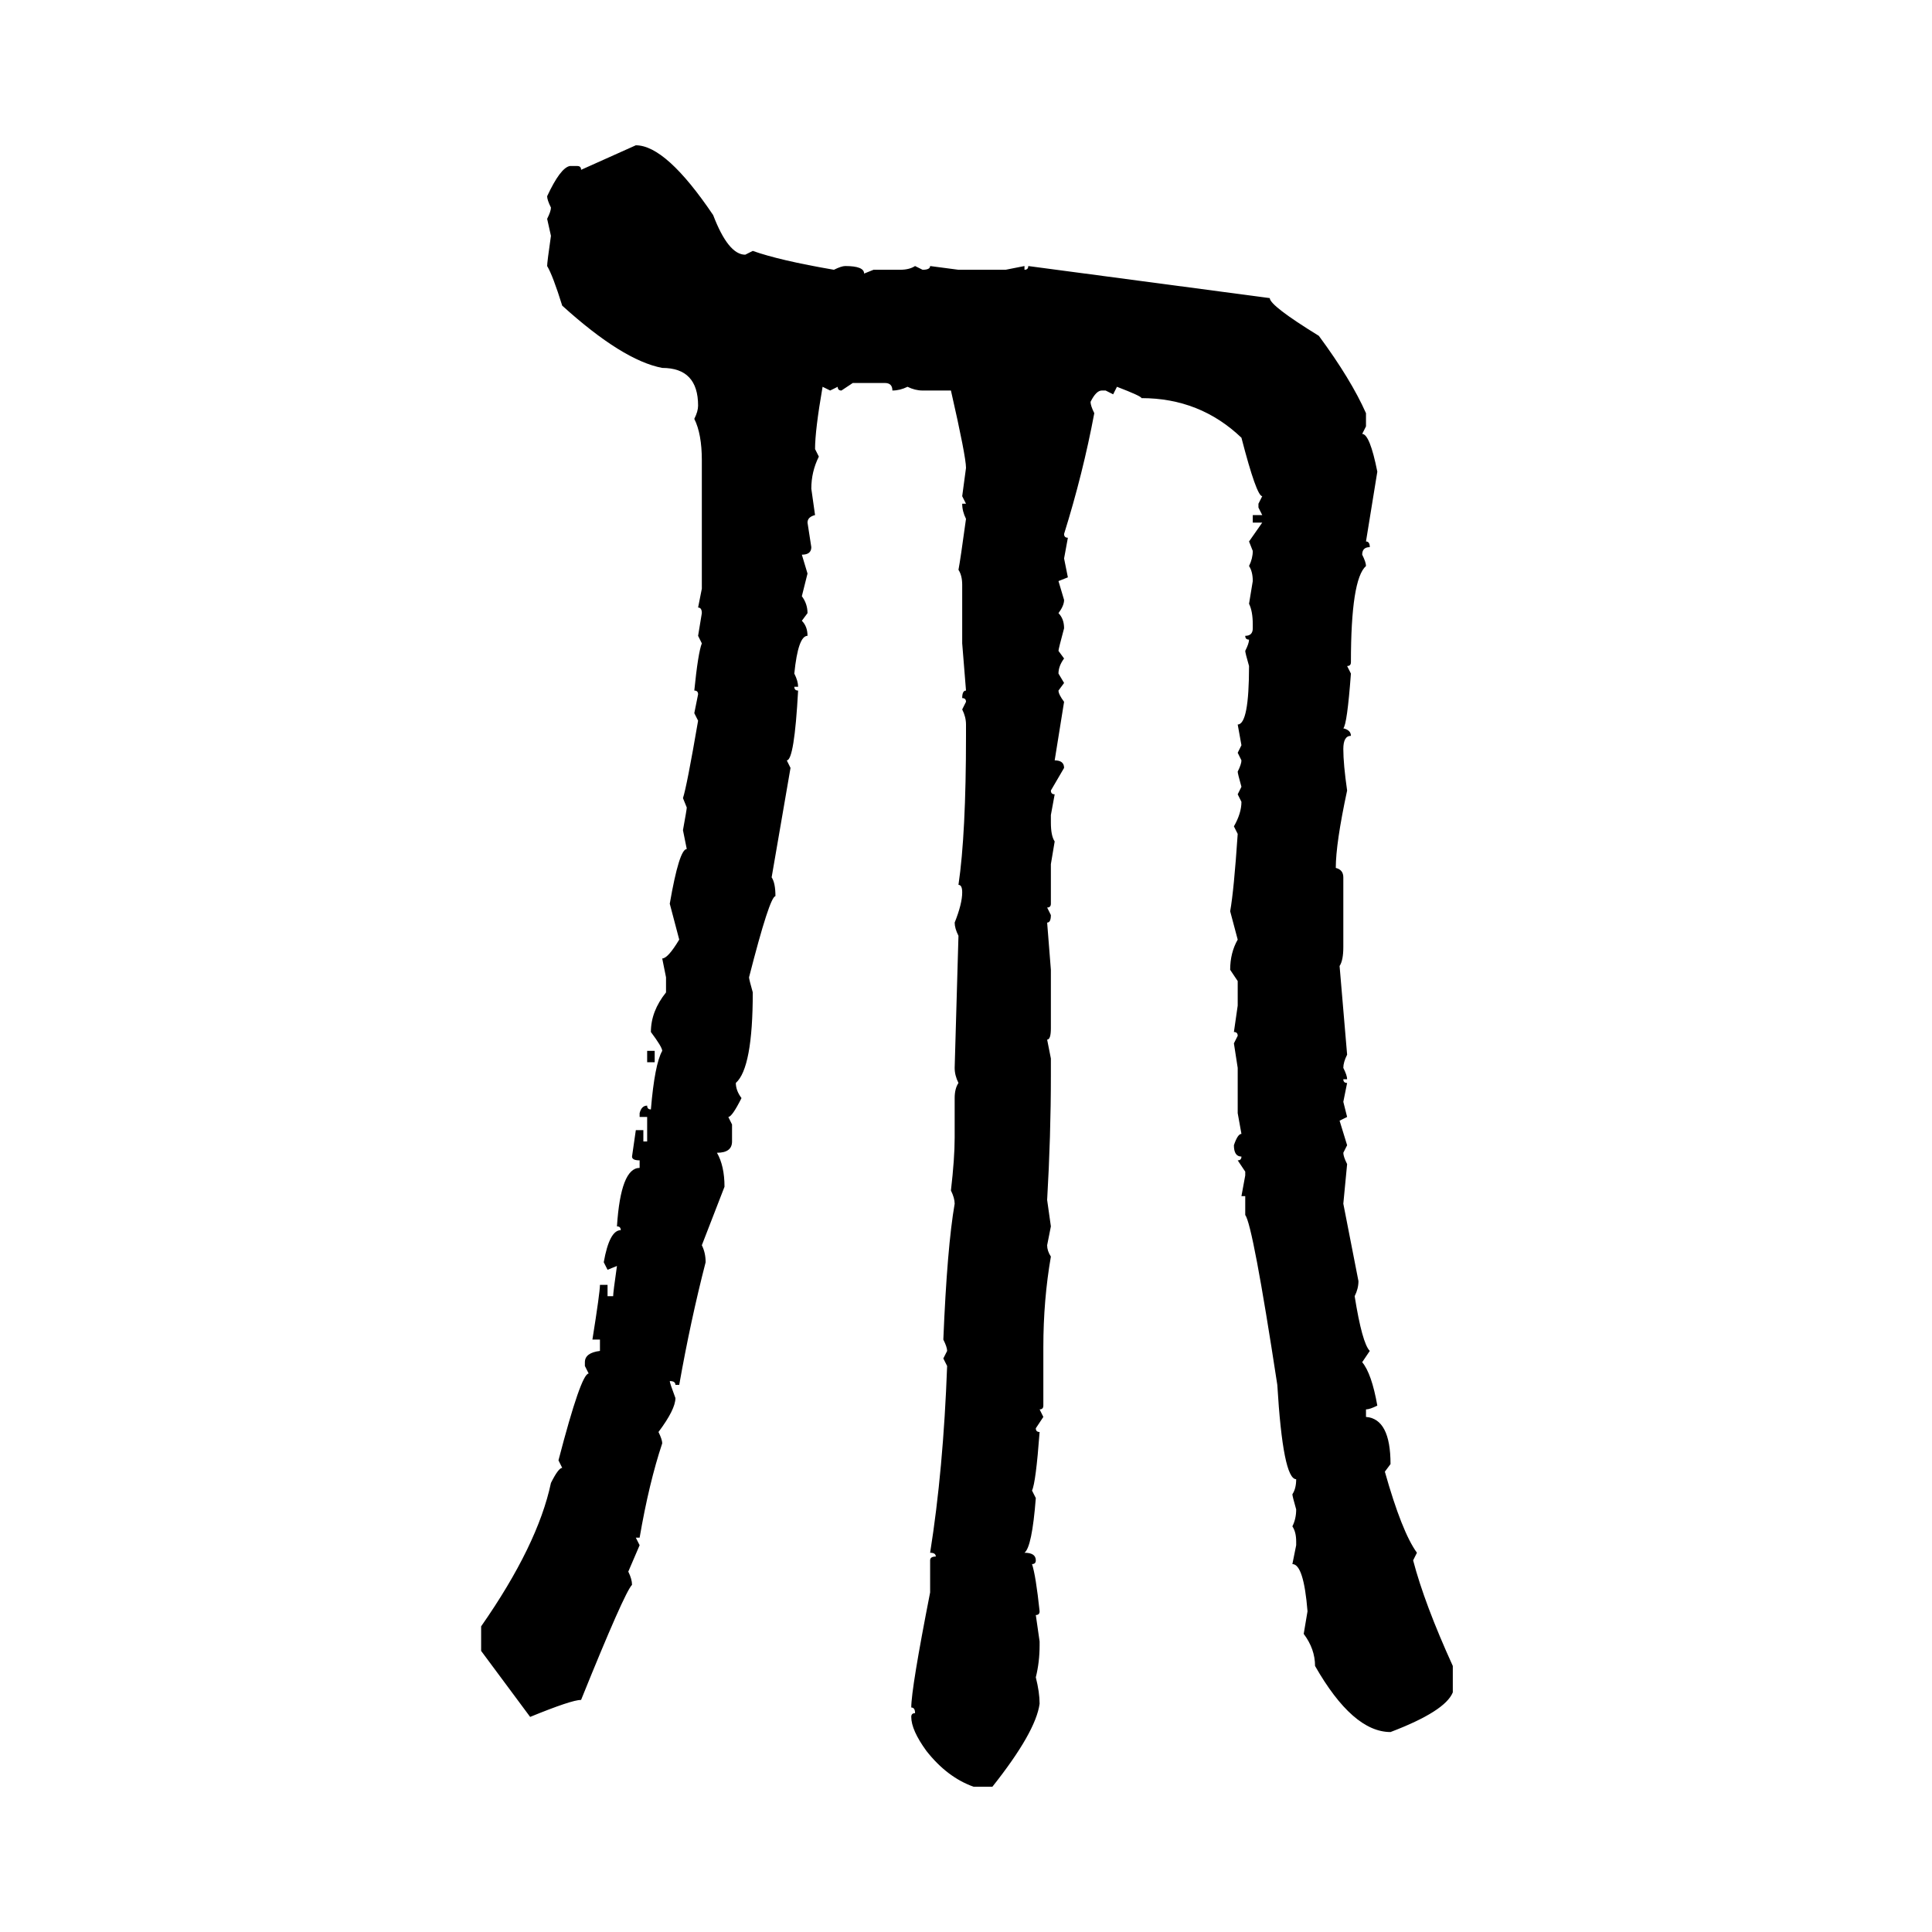 <svg xmlns="http://www.w3.org/2000/svg" xmlns:xlink="http://www.w3.org/1999/xlink" width="300" height="300"><path d="M90.23 26.37L98.73 22.56Q103.42 22.56 110.74 33.40L110.74 33.40Q113.09 39.55 115.72 39.55L115.72 39.55L116.89 38.96Q121.00 40.43 129.49 41.89L129.49 41.89Q130.66 41.31 131.25 41.31L131.25 41.31Q134.18 41.31 134.18 42.48L134.18 42.48L135.64 41.89L139.75 41.89Q141.21 41.89 142.09 41.31L142.09 41.31L143.26 41.89Q144.43 41.89 144.43 41.31L144.43 41.31L148.83 41.89L156.15 41.89L159.08 41.31L159.08 41.89Q159.67 41.89 159.67 41.31L159.67 41.31L197.17 46.29Q197.17 47.46 204.79 52.15L204.79 52.15Q209.77 58.89 212.11 64.16L212.11 64.16L212.11 66.21L211.52 67.38Q212.70 67.38 213.87 73.24L213.87 73.24L212.11 84.08Q212.70 84.08 212.70 84.96L212.70 84.96Q211.52 84.96 211.52 86.13L211.52 86.13Q212.11 87.30 212.11 87.89L212.11 87.89Q209.77 89.94 209.77 102.83L209.77 102.83Q209.77 103.42 209.18 103.42L209.18 103.42L209.77 104.59Q209.18 112.50 208.59 113.09L208.59 113.09Q209.77 113.38 209.77 114.26L209.77 114.26Q208.59 114.26 208.59 116.31L208.59 116.31Q208.59 118.65 209.18 122.75L209.18 122.75Q207.42 130.96 207.42 134.77L207.42 134.77Q208.59 135.06 208.59 136.23L208.59 136.23L208.59 147.07Q208.59 149.12 208.01 150L208.01 150L209.18 163.77Q208.59 164.94 208.59 165.82L208.59 165.82Q209.18 166.99 209.18 167.58L209.18 167.58L208.59 167.58Q208.59 168.16 209.18 168.16L209.18 168.16L208.59 171.09L209.18 173.44L208.01 174.02L209.18 177.83L208.59 179.00Q208.59 179.59 209.18 180.76L209.18 180.76L208.59 186.91L210.94 198.93Q210.94 200.10 210.35 201.27L210.35 201.27Q211.52 208.59 212.70 209.77L212.70 209.77L211.52 211.52Q212.99 213.28 213.87 218.26L213.87 218.26Q212.70 218.85 212.11 218.85L212.11 218.85L212.11 220.02Q215.92 220.31 215.92 227.34L215.92 227.34L215.04 228.52Q217.68 237.89 220.02 241.11L220.02 241.11L219.43 242.29Q221.19 249.02 225.59 258.69L225.59 258.69L225.59 262.79Q224.41 265.72 215.92 268.95L215.92 268.95Q210.06 268.95 204.20 258.69L204.20 258.69Q204.20 256.05 202.44 253.71L202.44 253.71L203.03 250.20Q202.44 242.87 200.68 242.87L200.68 242.87L201.27 239.94L201.27 239.36Q201.27 237.89 200.68 237.01L200.68 237.01Q201.27 235.84 201.27 234.38L201.27 234.38Q200.68 232.32 200.68 232.03L200.68 232.03Q201.27 231.15 201.27 229.69L201.27 229.69Q199.22 229.69 198.34 215.04L198.34 215.04Q194.53 190.14 193.36 188.67L193.36 188.67L193.36 185.74L192.77 185.74L193.36 182.52L193.36 181.93L192.19 180.18Q192.77 180.18 192.77 179.59L192.77 179.59Q191.60 179.59 191.60 177.83L191.60 177.83Q192.19 176.07 192.77 176.07L192.77 176.07L192.19 172.85L192.19 165.82L191.60 162.01L192.19 160.84Q192.19 160.25 191.60 160.25L191.60 160.25L192.19 156.15L192.19 152.34L191.02 150.59Q191.02 147.95 192.19 145.90L192.19 145.90L191.02 141.50Q191.60 138.28 192.19 129.49L192.19 129.49L191.60 128.32Q192.77 126.27 192.77 124.51L192.77 124.51L192.19 123.34L192.77 122.17Q192.19 120.12 192.19 119.82L192.19 119.82Q192.77 118.65 192.77 118.07L192.77 118.07L192.19 116.89L192.77 115.72L192.19 112.50Q193.95 112.50 193.95 103.42L193.95 103.42Q193.36 101.37 193.36 101.07L193.36 101.07Q193.95 99.90 193.95 99.32L193.95 99.32Q193.36 99.32 193.36 98.73L193.36 98.73Q194.53 98.73 194.53 97.56L194.53 97.56L194.53 96.97Q194.53 94.92 193.95 93.75L193.95 93.75L194.53 90.23Q194.53 88.77 193.95 87.89L193.95 87.89Q194.53 86.72 194.53 85.55L194.53 85.55L193.95 84.08L196.00 81.15L194.53 81.15L194.53 79.98L196.00 79.98L195.41 78.81L195.41 78.22L196.00 77.05Q195.12 77.05 192.77 67.97L192.77 67.97Q186.33 61.82 177.25 61.82L177.25 61.82Q177.25 61.52 173.44 60.06L173.44 60.06L172.85 61.23L171.68 60.64L171.09 60.64Q170.21 60.64 169.34 62.40L169.34 62.40Q169.34 62.99 169.92 64.16L169.92 64.16Q168.16 73.54 165.23 82.91L165.23 82.91Q165.23 83.50 165.82 83.50L165.82 83.50L165.23 86.72L165.82 89.65L164.36 90.23L165.23 93.16Q165.23 94.04 164.36 95.21L164.36 95.21Q165.23 96.09 165.23 97.56L165.23 97.56Q164.36 100.78 164.36 101.07L164.36 101.07L165.23 102.25Q164.36 103.42 164.36 104.59L164.36 104.59L165.23 106.05L164.36 107.23Q164.36 107.81 165.23 108.98L165.23 108.98L163.77 118.07Q165.23 118.07 165.23 119.24L165.23 119.24L163.18 122.75Q163.18 123.34 163.77 123.34L163.77 123.34L163.18 126.56L163.18 127.73Q163.18 129.79 163.77 130.66L163.77 130.66L163.18 134.18L163.18 140.33Q163.18 140.92 162.60 140.92L162.60 140.92L163.18 142.09Q163.18 143.26 162.60 143.26L162.60 143.26L163.18 150.59L163.18 159.67Q163.18 161.43 162.60 161.43L162.60 161.43L163.18 164.36L163.18 166.99Q163.18 176.37 162.60 186.33L162.60 186.33L163.18 190.43L162.60 193.36Q162.60 194.24 163.18 195.12L163.18 195.12Q162.01 201.86 162.01 209.18L162.01 209.18L162.01 218.26Q162.01 218.85 161.43 218.85L161.43 218.85L162.01 220.02L160.84 221.78Q160.84 222.36 161.43 222.36L161.43 222.36Q160.84 230.27 160.25 231.45L160.25 231.45L160.84 232.62Q160.25 240.23 159.08 241.11L159.08 241.11Q160.84 241.11 160.84 242.29L160.84 242.29Q160.84 242.87 160.25 242.87L160.25 242.87Q160.84 244.63 161.43 250.20L161.43 250.20Q161.43 250.78 160.84 250.78L160.84 250.78L161.43 254.88L161.43 255.47Q161.43 258.11 160.84 260.45L160.84 260.45Q161.43 262.79 161.43 264.55L161.43 264.55Q160.84 268.95 154.10 277.44L154.10 277.44L151.17 277.44Q147.07 275.98 143.85 271.88L143.85 271.88Q141.50 268.65 141.50 266.60L141.50 266.60Q141.50 266.02 142.09 266.02L142.09 266.02Q142.09 265.14 141.50 265.14L141.50 265.14Q141.50 262.21 144.43 247.27L144.43 247.27L144.43 242.29Q144.43 241.70 145.31 241.70L145.31 241.70Q145.31 241.11 144.43 241.11L144.43 241.11Q146.48 228.22 147.07 212.11L147.07 212.11L146.48 210.94L147.07 209.77Q147.07 209.18 146.48 208.01L146.48 208.01Q147.07 193.65 148.24 186.91L148.24 186.91Q148.24 186.04 147.66 184.86L147.66 184.86Q148.24 179.88 148.24 176.66L148.24 176.66L148.24 170.51Q148.24 169.04 148.83 168.16L148.83 168.16Q148.24 166.99 148.24 165.82L148.24 165.82L148.83 145.31Q148.24 144.14 148.24 143.26L148.24 143.26Q149.41 140.33 149.41 138.57L149.41 138.57Q149.41 137.40 148.83 137.40L148.83 137.40Q150 129.49 150 114.26L150 114.26L150 112.50Q150 111.33 149.41 110.16L149.41 110.16L150 108.98Q150 108.40 149.41 108.40L149.41 108.40Q149.41 107.23 150 107.23L150 107.23L149.41 99.90L149.41 90.82Q149.41 89.36 148.83 88.48L148.83 88.48Q149.12 87.01 150 80.57L150 80.57Q149.41 79.39 149.41 78.22L149.41 78.22L150 78.22L149.41 77.05L150 72.66Q150 70.90 147.66 60.64L147.66 60.64L143.26 60.64Q142.09 60.64 140.92 60.06L140.92 60.06Q139.75 60.64 138.57 60.64L138.57 60.64Q138.57 59.47 137.40 59.47L137.40 59.47L132.42 59.47L130.66 60.64Q130.08 60.64 130.08 60.06L130.08 60.06L128.91 60.64L127.73 60.06Q126.56 66.80 126.56 69.73L126.56 69.73L127.15 70.90Q125.98 73.24 125.98 75.88L125.98 75.88L126.56 79.98Q125.39 80.27 125.39 81.15L125.39 81.15L125.98 84.96Q125.98 86.13 124.51 86.13L124.51 86.13L125.39 89.06L124.51 92.58Q125.39 93.75 125.39 95.21L125.39 95.21L124.51 96.39Q125.39 97.27 125.39 98.73L125.39 98.73Q123.93 98.73 123.34 104.59L123.34 104.59Q123.93 105.76 123.93 106.64L123.93 106.64L123.34 106.64Q123.34 107.23 123.93 107.23L123.93 107.23Q123.34 118.07 122.17 118.07L122.17 118.07L122.75 119.24L119.82 136.23Q120.41 137.11 120.41 139.16L120.41 139.16Q119.53 139.16 116.31 151.76L116.31 151.76Q116.31 152.05 116.89 154.10L116.89 154.10Q116.89 165.82 114.26 168.16L114.26 168.16Q114.26 169.34 115.14 170.51L115.14 170.51Q113.67 173.44 113.09 173.44L113.09 173.44L113.67 174.61L113.67 177.25Q113.67 179.00 111.33 179.00L111.33 179.00Q112.50 181.05 112.50 184.28L112.50 184.28L108.98 193.36Q109.57 194.53 109.57 196.00L109.57 196.00Q107.23 205.08 105.47 215.04L105.47 215.04L104.88 215.04Q104.88 214.45 104.00 214.45L104.00 214.45Q104.00 214.75 104.88 217.09L104.88 217.09Q104.88 218.85 102.25 222.36L102.25 222.36Q102.83 223.54 102.83 224.12L102.83 224.12Q100.78 230.27 99.32 238.77L99.32 238.77L98.73 238.77L99.32 239.94L97.56 244.04Q98.14 245.21 98.14 246.09L98.14 246.09Q96.97 247.27 90.23 263.96L90.23 263.96Q88.77 263.96 82.32 266.60L82.32 266.60L74.71 256.35L74.71 252.54Q83.50 239.94 85.55 230.27L85.55 230.27Q86.72 227.93 87.30 227.93L87.30 227.93L86.72 226.76Q90.23 213.28 91.41 213.28L91.41 213.28L90.82 212.11L90.82 211.52Q90.82 210.06 93.16 209.77L93.16 209.77L93.16 208.01L91.99 208.01Q93.16 200.68 93.16 199.51L93.16 199.51L94.34 199.51L94.34 201.27L95.21 201.27Q95.21 200.68 95.80 196.58L95.80 196.58L94.34 197.17L93.75 196.00Q94.63 191.02 96.39 191.02L96.39 191.02Q96.39 190.43 95.80 190.43L95.80 190.43Q96.39 181.35 99.32 181.35L99.32 181.35L99.32 180.18Q98.14 180.18 98.14 179.59L98.14 179.59L98.73 175.49L99.90 175.49L99.90 177.25L100.49 177.25L100.49 173.44L99.32 173.44L99.32 172.85Q99.61 171.68 100.49 171.68L100.49 171.68Q100.49 172.27 101.07 172.27L101.07 172.27Q101.66 165.23 102.83 163.18L102.83 163.18Q102.83 162.60 101.07 160.25L101.07 160.25Q101.07 157.03 103.42 154.10L103.42 154.10L103.42 151.76L102.83 148.83Q103.71 148.83 105.47 145.90L105.47 145.90L104.00 140.33Q105.47 131.84 106.64 131.84L106.64 131.84L106.05 128.91Q106.64 125.68 106.64 125.39L106.64 125.39L106.05 123.93Q106.64 122.17 108.40 111.91L108.40 111.91L107.81 110.74L108.40 107.81Q108.40 107.23 107.81 107.23L107.81 107.23Q108.40 101.37 108.98 99.90L108.98 99.90L108.40 98.73L108.98 95.21Q108.98 94.34 108.40 94.34L108.40 94.34L108.98 91.41L108.98 71.48Q108.98 67.38 107.81 65.04L107.81 65.04Q108.40 63.87 108.40 62.99L108.40 62.99Q108.40 57.13 102.83 57.13L102.83 57.13Q96.68 55.96 87.30 47.46L87.30 47.46Q85.84 42.77 84.96 41.31L84.96 41.31Q84.96 40.72 85.55 36.62L85.55 36.62L84.96 33.98Q85.55 32.81 85.55 32.23L85.55 32.23Q84.96 31.05 84.96 30.47L84.96 30.47Q87.01 26.07 88.48 25.78L88.48 25.78L89.65 25.78Q90.23 25.78 90.23 26.37L90.23 26.37ZM100.49 164.94L100.49 163.18L101.66 163.18L101.66 164.94L100.49 164.94Z"/></svg>